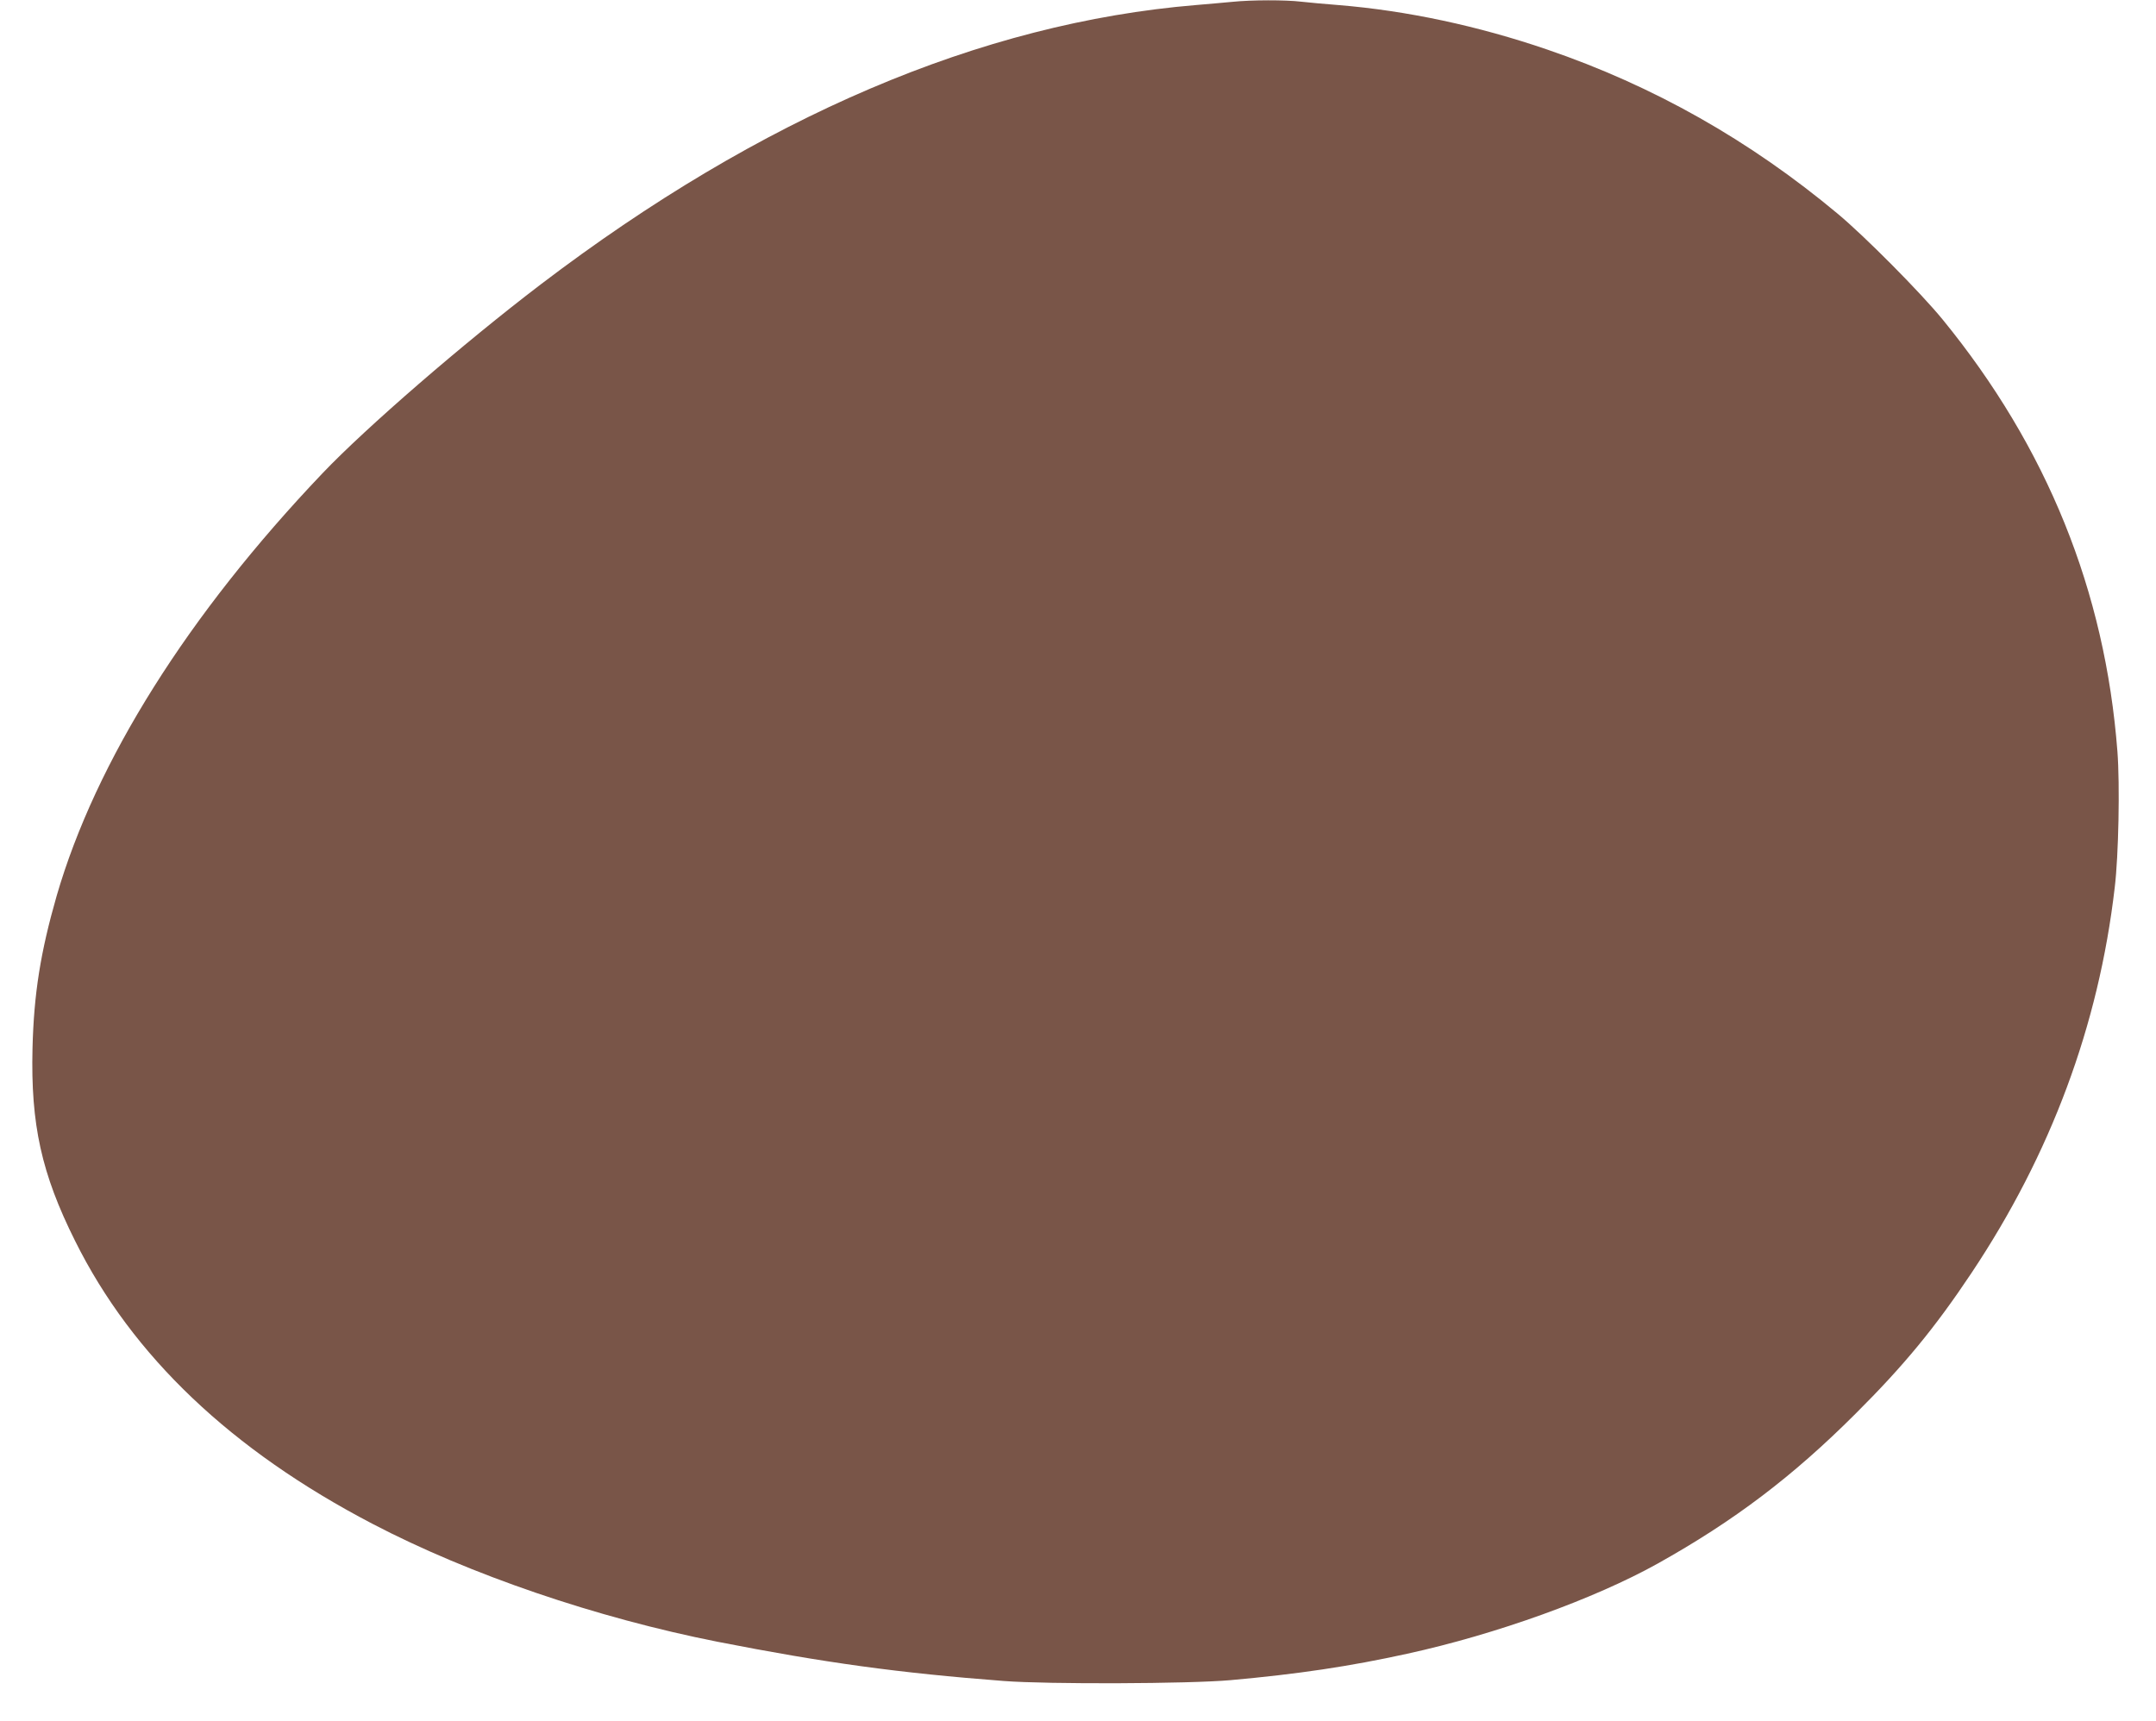 <?xml version="1.0" standalone="no"?>
<!DOCTYPE svg PUBLIC "-//W3C//DTD SVG 20010904//EN"
 "http://www.w3.org/TR/2001/REC-SVG-20010904/DTD/svg10.dtd">
<svg version="1.0" xmlns="http://www.w3.org/2000/svg"
 width="1280pt" height="1022pt" viewBox="0 0 1280 1022"
 preserveAspectRatio="xMidYMid meet">
<g transform="translate(0,1022) scale(0.1,-0.1)"
fill="#795548" stroke="none">
<path d="M7315 10209 c-44 -4 -141 -13 -215 -19 -1276 -106 -2583 -664 -3890
-1659 -458 -349 -1037 -850 -1295 -1121 -798 -838 -1347 -1711 -1579 -2511
-95 -331 -135 -579 -143 -904 -11 -452 53 -744 253 -1144 340 -684 927 -1242
1766 -1680 576 -301 1330 -558 2048 -700 638 -125 1074 -185 1700 -233 263
-20 1097 -17 1345 5 401 36 709 82 1050 157 530 116 1111 326 1486 535 453
253 802 517 1175 890 288 287 472 511 688 835 471 706 756 1471 851 2290 23
189 31 612 16 807 -73 954 -418 1807 -1038 2566 -129 158 -463 495 -623 628
-521 435 -1093 759 -1725 975 -409 140 -833 231 -1240 264 -77 6 -176 15 -220
20 -92 11 -294 11 -410 -1z"/>
</g>
</svg>
